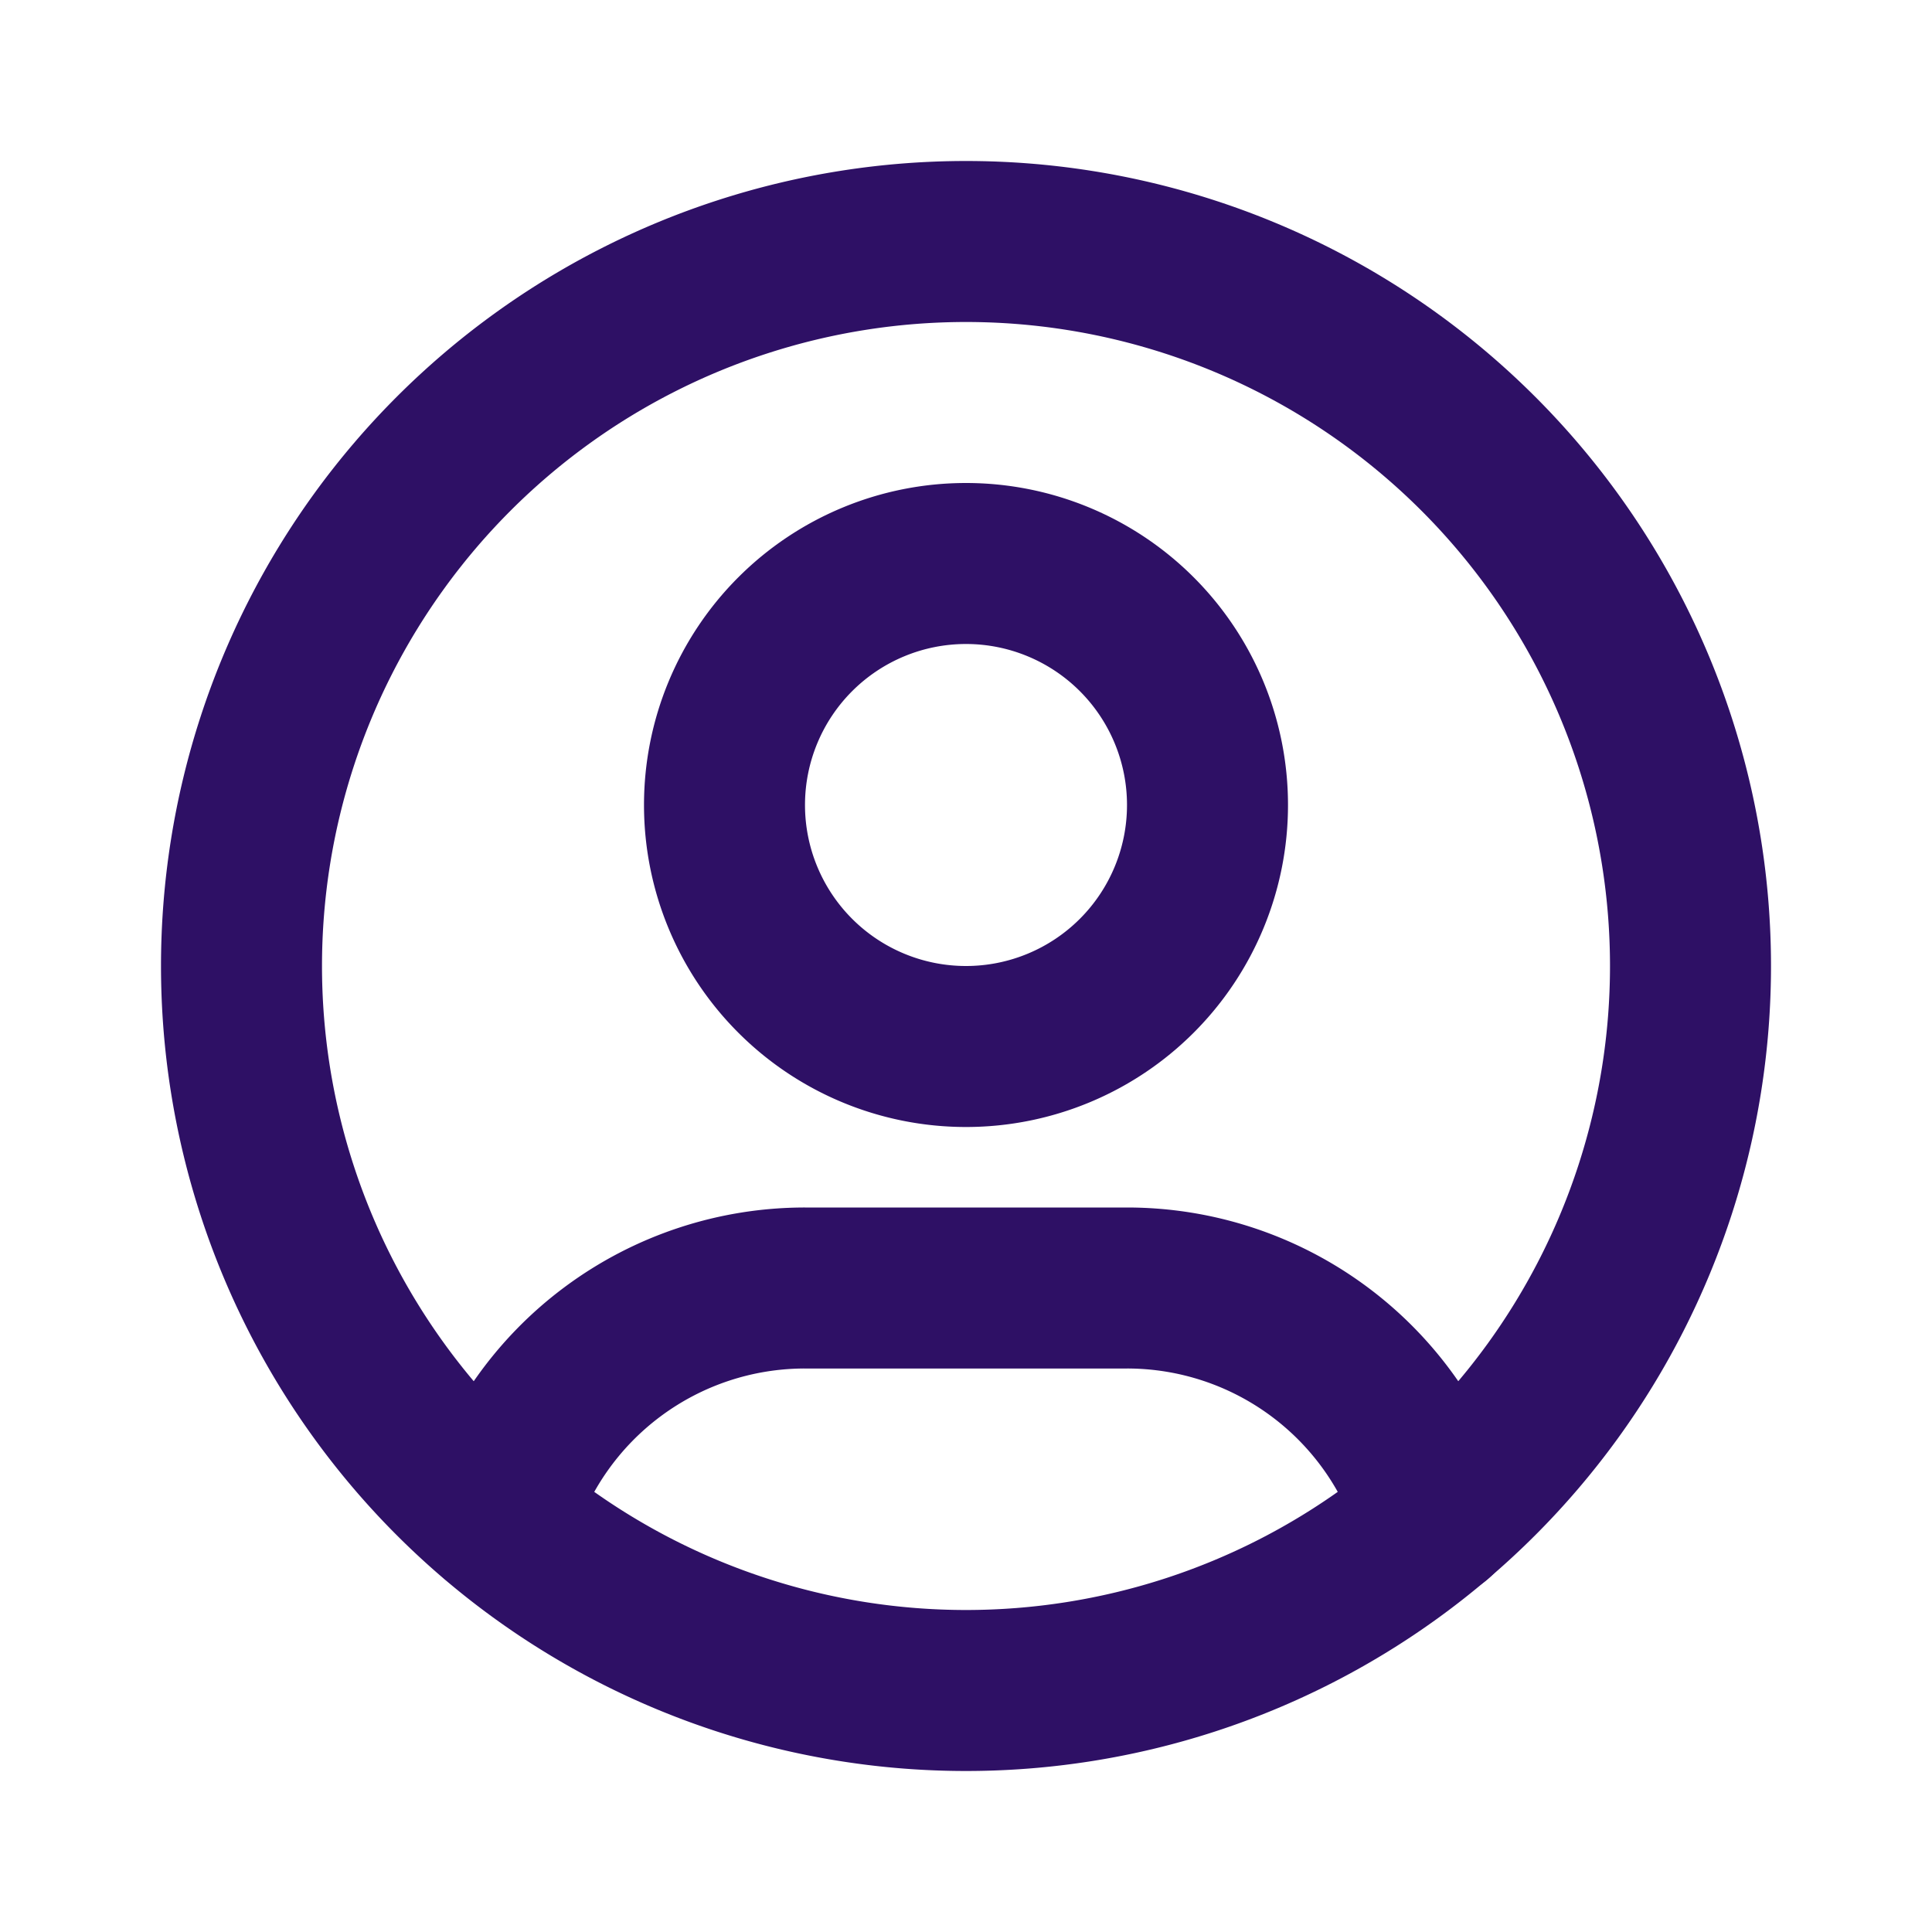 <svg width="24" height="24" viewBox="0 0 24 24" xmlns="http://www.w3.org/2000/svg"><g fill="none" fill-rule="evenodd"><path d="M0 0h24v24H0z"/><path d="M3 12a9 9 0 1018 0 9 9 0 00-18 0" stroke="#2E1065" stroke-width="2" stroke-linecap="round" stroke-linejoin="round"/><path d="M9 10a3 3 0 106 0 3 3 0 00-6 0M6.168 18.849A4 4 0 0110 16h4a4 4 0 013.834 2.855" stroke="#2E1065" stroke-width="2" stroke-linecap="round" stroke-linejoin="round"/></g></svg>